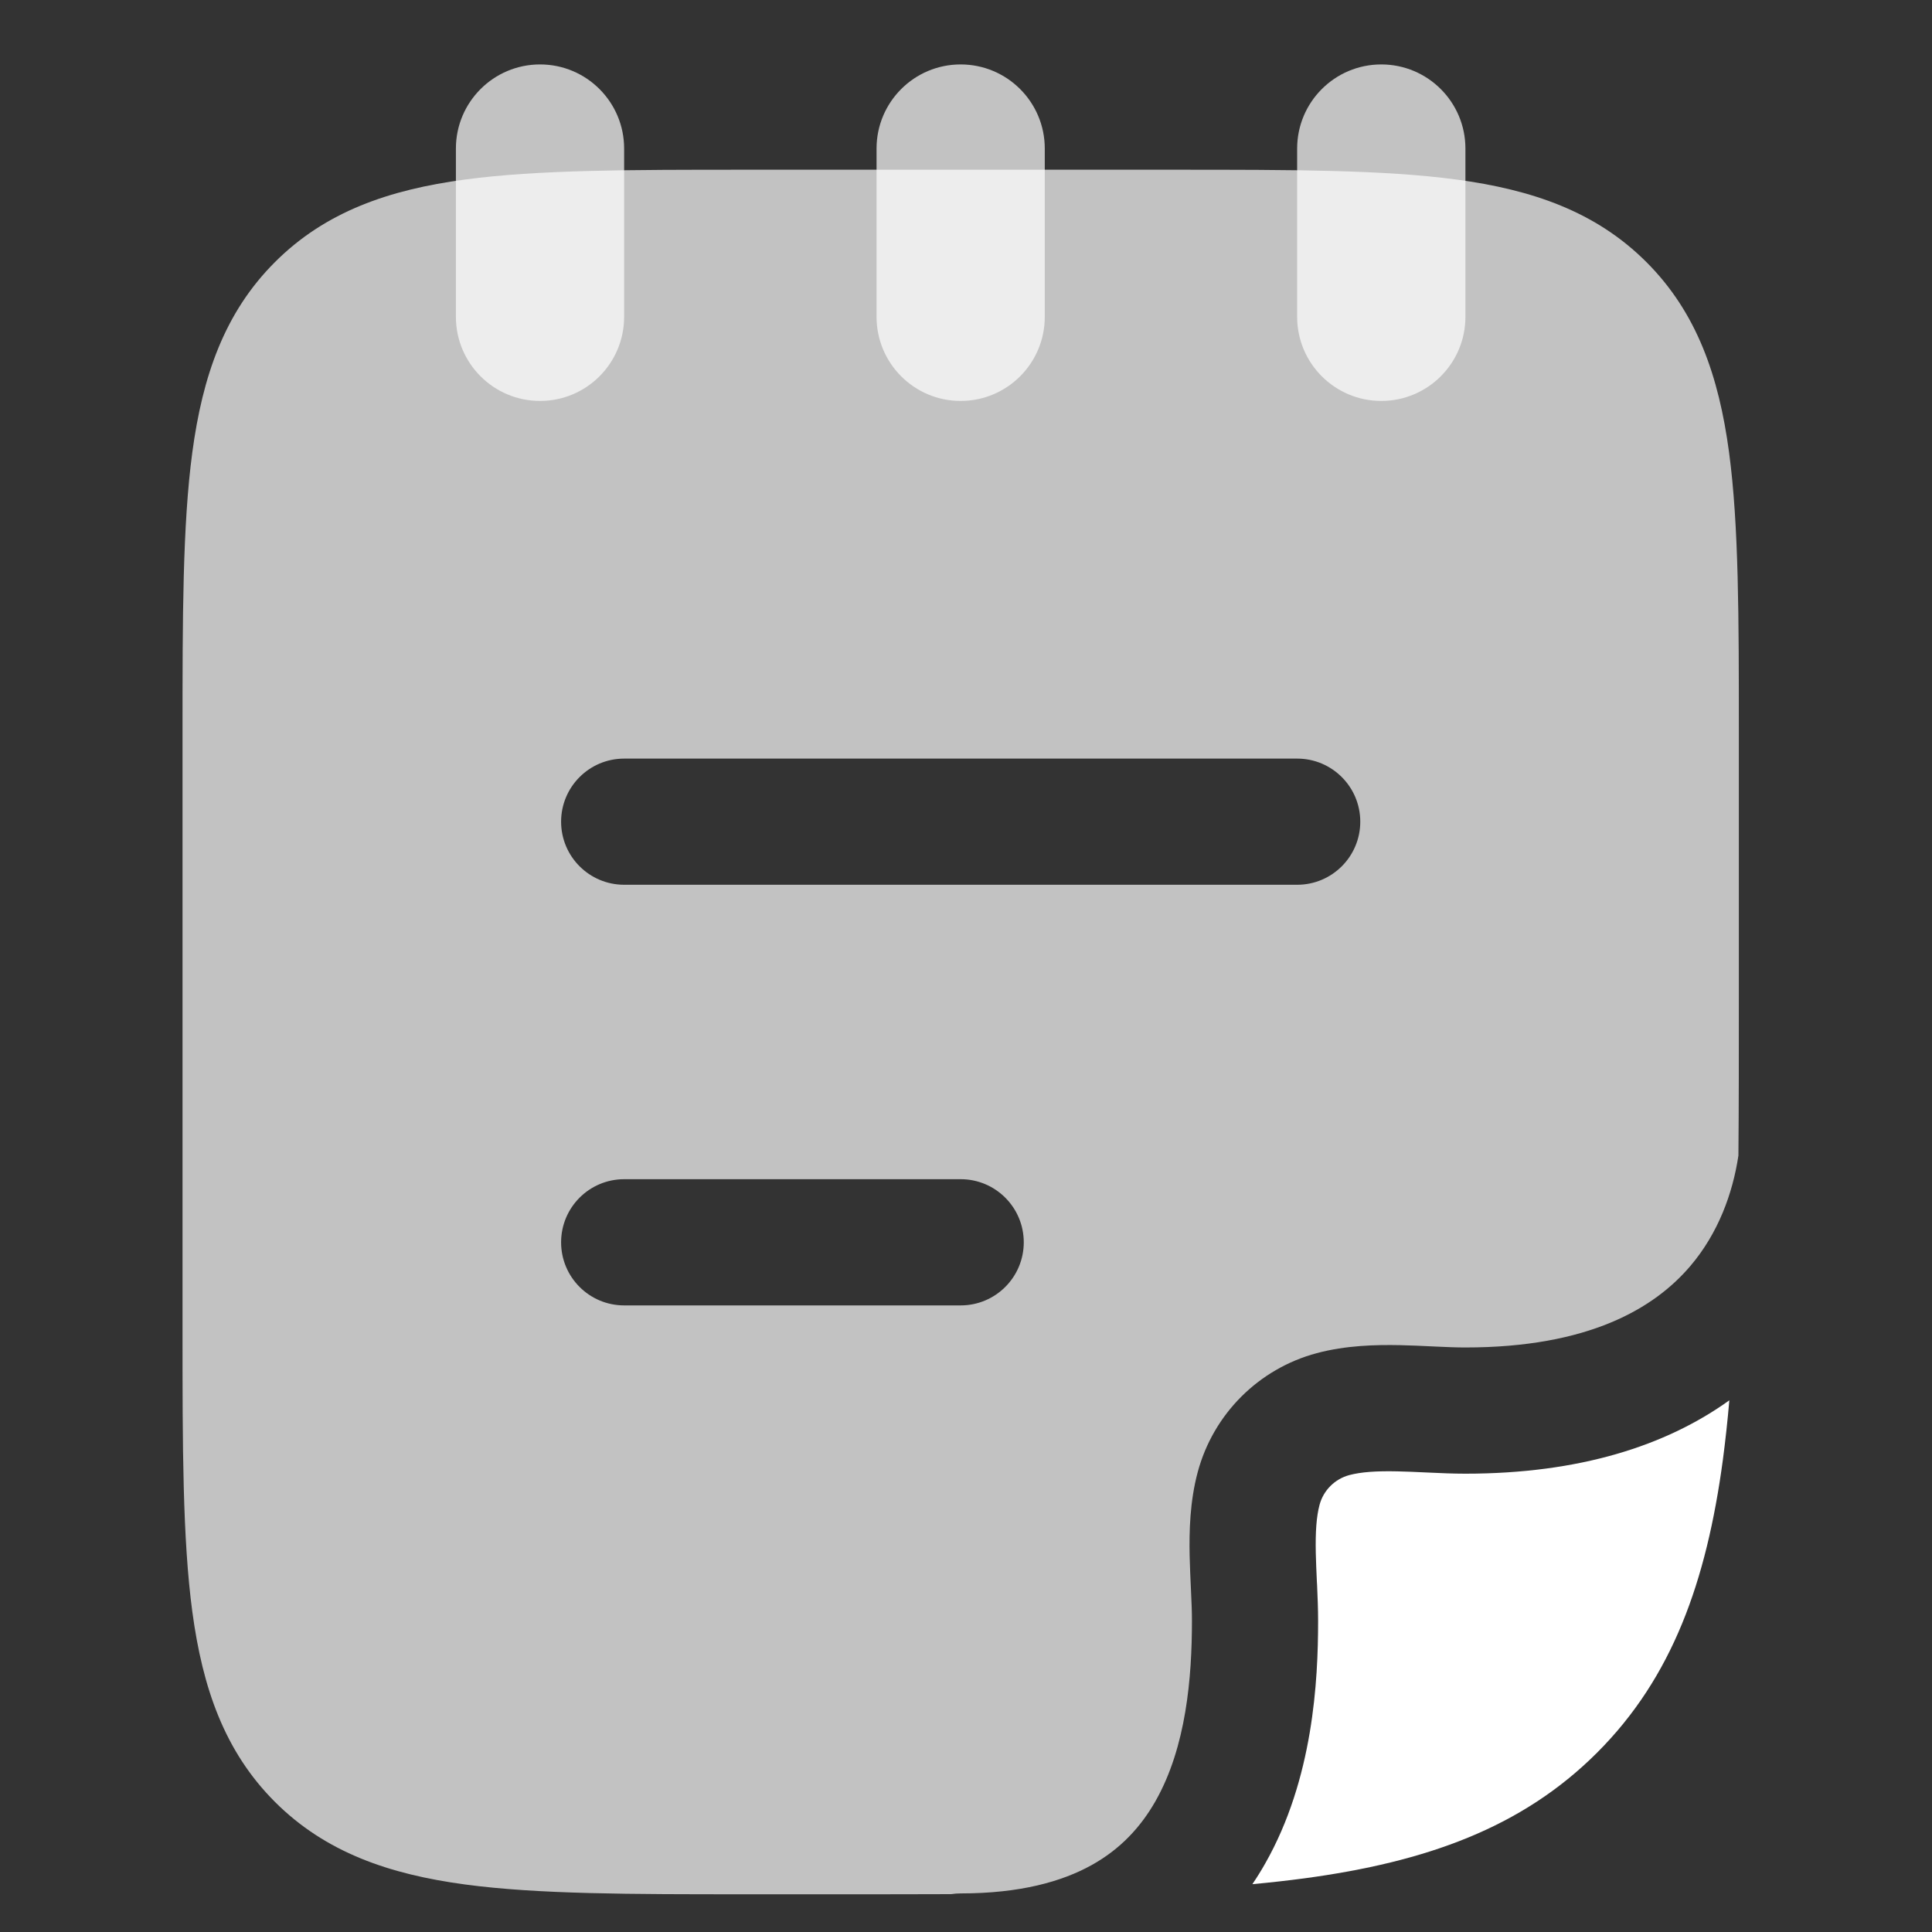 <svg width="40" height="40" viewBox="0 0 40 40" fill="none" xmlns="http://www.w3.org/2000/svg">
<rect x="0" y="0" width="40" height="40" fill="#333333" stroke="none"/>
<path fill-rule="evenodd" clip-rule="evenodd" d="M11.181 1.334C12.143 1.334 12.922 2.114 12.922 3.076V6.559C12.922 7.521 12.143 8.301 11.181 8.301C10.219 8.301 9.439 7.521 9.439 6.559V3.076C9.439 2.114 10.219 1.334 11.181 1.334ZM19.889 1.334C20.851 1.334 21.631 2.114 21.631 3.076V6.559C21.631 7.521 20.851 8.301 19.889 8.301C18.927 8.301 18.148 7.521 18.148 6.559V3.076C18.148 2.114 18.927 1.334 19.889 1.334ZM28.598 1.334C29.56 1.334 30.34 2.114 30.34 3.076V6.559C30.34 7.521 29.56 8.301 28.598 8.301C27.636 8.301 26.856 7.521 26.856 6.559V3.076C26.856 2.114 27.636 1.334 28.598 1.334Z" fill="white" fill-opacity="0.7"/>
<path fill-rule="evenodd" clip-rule="evenodd" d="M24.34 3.514C26.721 3.514 28.641 3.514 30.151 3.717C31.719 3.927 33.039 4.378 34.088 5.427C35.136 6.475 35.587 7.795 35.798 9.363C36.001 10.873 36.001 12.793 36.001 15.175V20.595C36.001 21.779 36.001 22.887 35.992 23.925C35.874 24.71 35.573 25.534 34.997 26.211C34.252 27.087 32.894 27.898 30.339 27.898C30.155 27.898 29.955 27.89 29.723 27.879L29.637 27.875C29.436 27.865 29.211 27.855 28.986 27.85C28.481 27.84 27.865 27.854 27.26 28.016C26.058 28.338 25.119 29.277 24.797 30.48C24.635 31.084 24.62 31.701 24.63 32.206C24.635 32.43 24.646 32.655 24.655 32.857L24.659 32.943C24.67 33.175 24.678 33.374 24.678 33.558C24.678 34.726 24.561 36.167 23.924 37.289C23.619 37.825 23.198 38.284 22.597 38.617C21.99 38.953 21.129 39.201 19.89 39.201C19.823 39.201 19.757 39.206 19.693 39.216C18.957 39.219 18.189 39.219 17.386 39.219H15.44C13.058 39.219 11.138 39.219 9.628 39.016C8.06 38.805 6.74 38.354 5.692 37.306C4.643 36.257 4.193 34.938 3.982 33.37C3.779 31.86 3.779 29.94 3.779 27.558V15.175C3.779 12.793 3.779 10.873 3.982 9.363C4.193 7.795 4.643 6.475 5.692 5.427C6.74 4.378 8.06 3.927 9.628 3.717C11.138 3.514 13.058 3.514 15.44 3.514H24.34ZM12.923 15.706C12.201 15.706 11.617 16.291 11.617 17.012C11.617 17.733 12.201 18.318 12.923 18.318H26.857C27.578 18.318 28.163 17.733 28.163 17.012C28.163 16.291 27.578 15.706 26.857 15.706H12.923ZM12.923 24.414C12.201 24.414 11.617 24.999 11.617 25.721C11.617 26.442 12.201 27.027 12.923 27.027H19.89C20.611 27.027 21.196 26.442 21.196 25.721C21.196 24.999 20.611 24.414 19.89 24.414H12.923Z" fill="white" fill-opacity="0.7"/>
<path d="M30.338 30.511C32.694 30.511 34.489 29.936 35.804 28.992C35.767 29.422 35.722 29.832 35.67 30.226C35.331 32.742 34.625 34.728 33.067 36.286C31.508 37.845 29.523 38.55 27.006 38.889C26.661 38.935 26.302 38.975 25.929 39.01C26.024 38.869 26.113 38.726 26.195 38.581C27.19 36.829 27.29 34.796 27.29 33.559C27.29 33.308 27.279 33.053 27.269 32.822L27.264 32.733C27.255 32.528 27.246 32.34 27.242 32.152C27.233 31.716 27.255 31.397 27.32 31.156C27.4 30.856 27.635 30.621 27.936 30.54C28.177 30.476 28.495 30.453 28.932 30.463C29.119 30.467 29.307 30.475 29.512 30.485L29.602 30.489C29.833 30.5 30.087 30.511 30.338 30.511Z" fill="white"/>
</svg>
